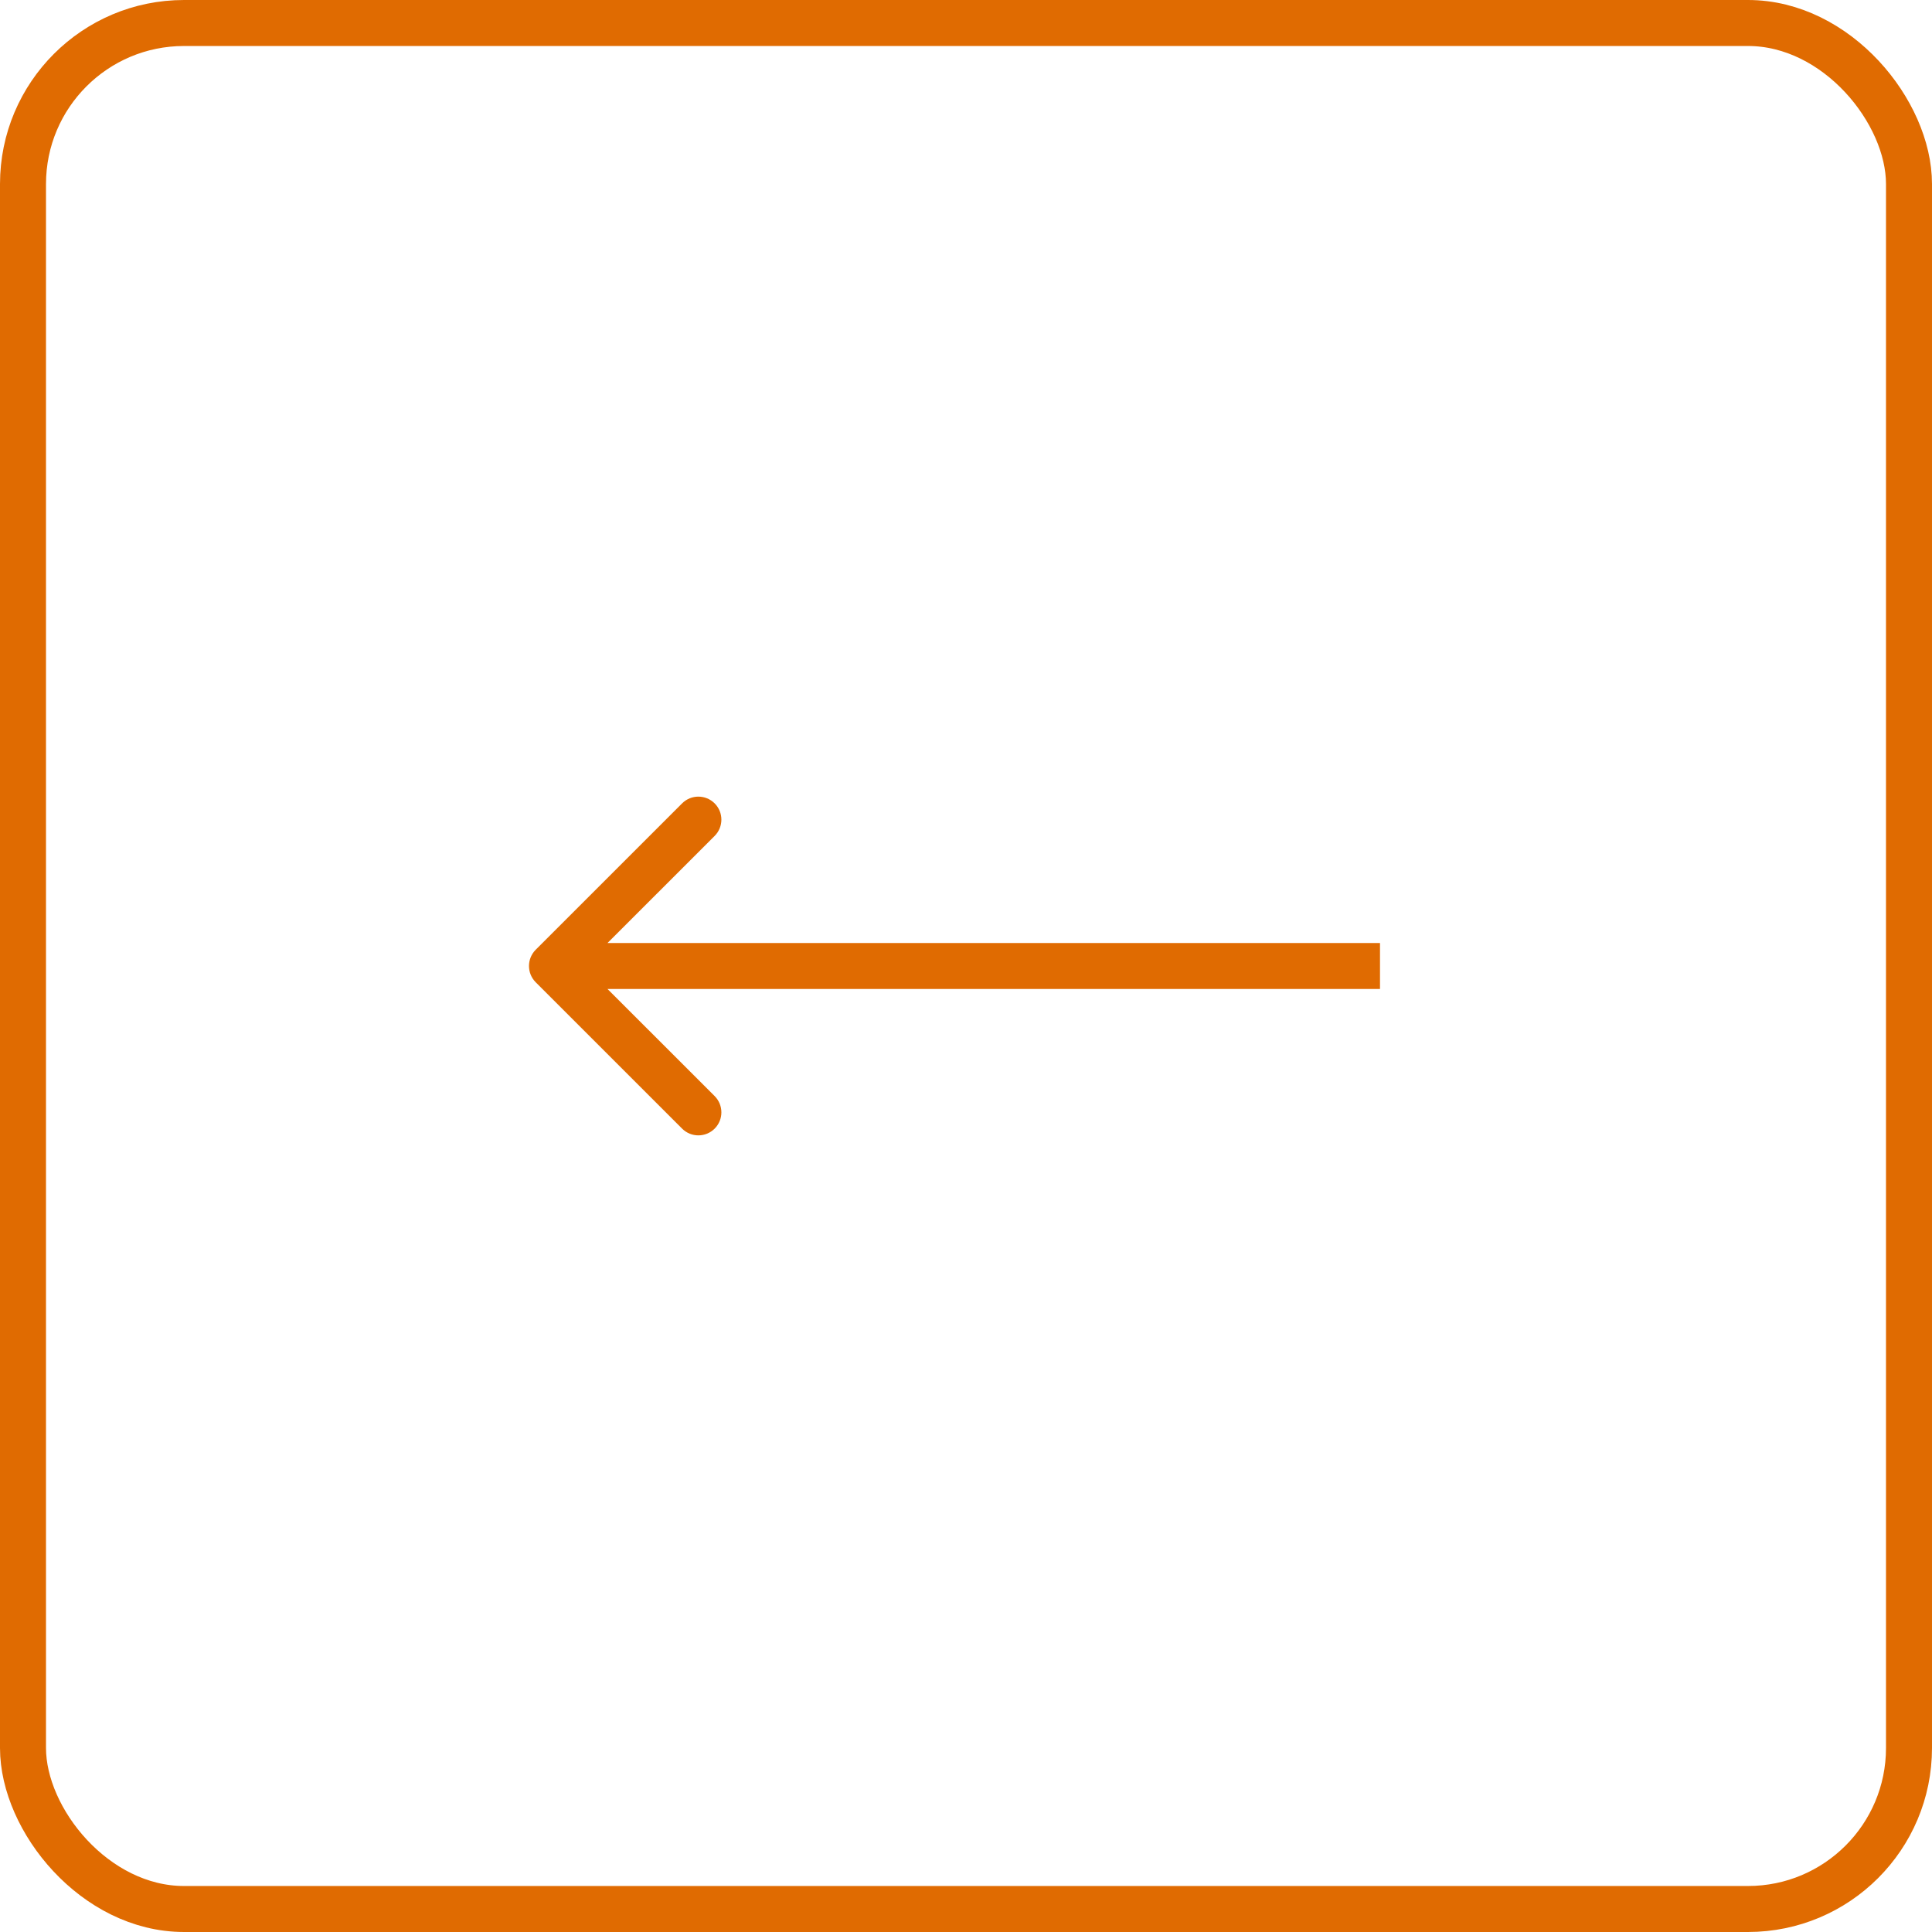 <?xml version="1.0" encoding="UTF-8"?> <svg xmlns="http://www.w3.org/2000/svg" width="42" height="42" viewBox="0 0 42 42" fill="none"><rect x="0.5" y="0.5" width="41" height="41" rx="3.5" stroke="#E06B01"></rect><path d="M11.646 20.646C11.451 20.842 11.451 21.158 11.646 21.354L14.828 24.535C15.024 24.731 15.34 24.731 15.536 24.535C15.731 24.34 15.731 24.024 15.536 23.828L12.707 21L15.536 18.172C15.731 17.976 15.731 17.66 15.536 17.465C15.34 17.269 15.024 17.269 14.828 17.465L11.646 20.646ZM12 21V21.5H30V21V20.5H12V21Z" fill="#E06B01"></path></svg> 
